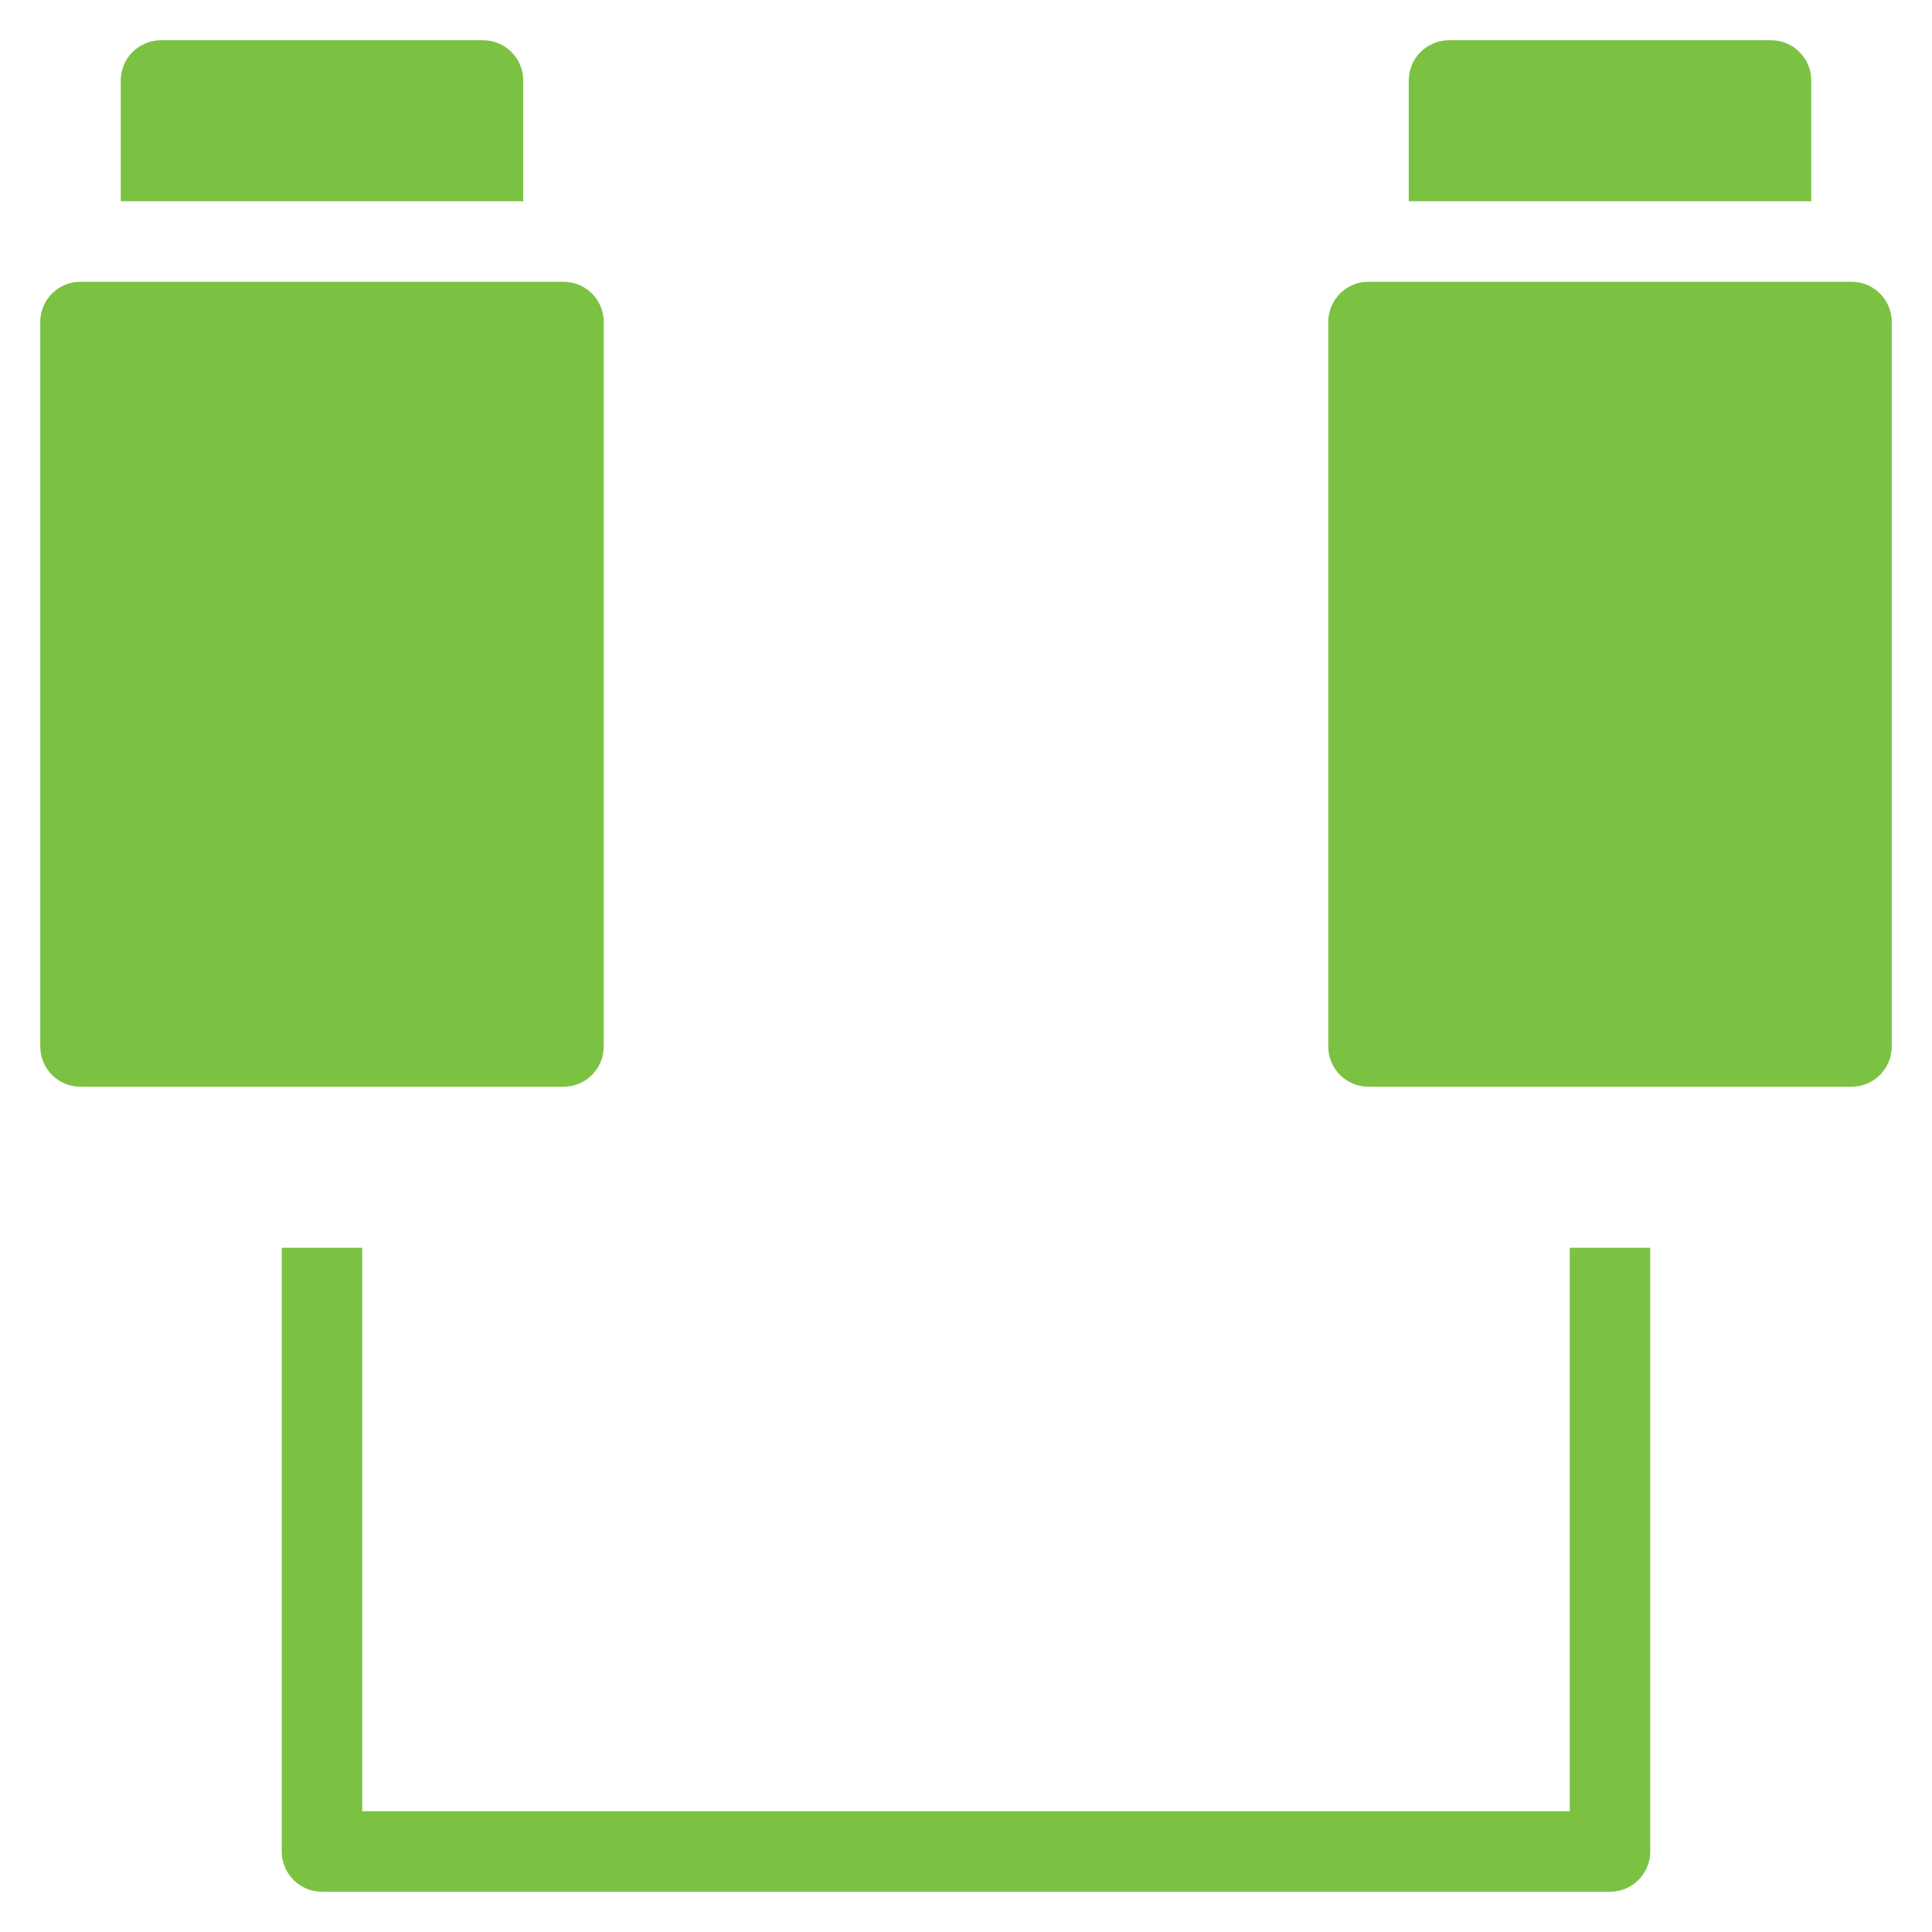 <svg class="nc-icon glyph" xmlns="http://www.w3.org/2000/svg" xmlns:xlink="http://www.w3.org/1999/xlink" x="0px" y="0px" width="48px" height="48px" viewBox="0 0 48 48"><g>
<path fill="#7bc242" d="M14,7H2C1.447,7,1,7.447,1,8v18c0,0.553,0.447,1,1,1h12c0.553,0,1-0.447,1-1V8C15,7.447,14.553,7,14,7z"></path>
<path fill="#7bc242" d="M46,7H34c-0.553,0-1,0.447-1,1v18c0,0.553,0.447,1,1,1h12c0.553,0,1-0.447,1-1V8C47,7.447,46.553,7,46,7z"></path>
<path data-color="color-2" fill="#7bc242" d="M40,47H8c-0.553,0-1-0.447-1-1V31h2v14h30V31h2v15C41,46.553,40.553,47,40,47z"></path>
<path fill="#7bc242" d="M13,5V2c0-0.553-0.447-1-1-1H4C3.447,1,3,1.447,3,2v3H13z"></path>
<path fill="#7bc242" d="M45,5V2c0-0.553-0.447-1-1-1h-8c-0.553,0-1,0.447-1,1v3H45z"></path>
</g></svg>